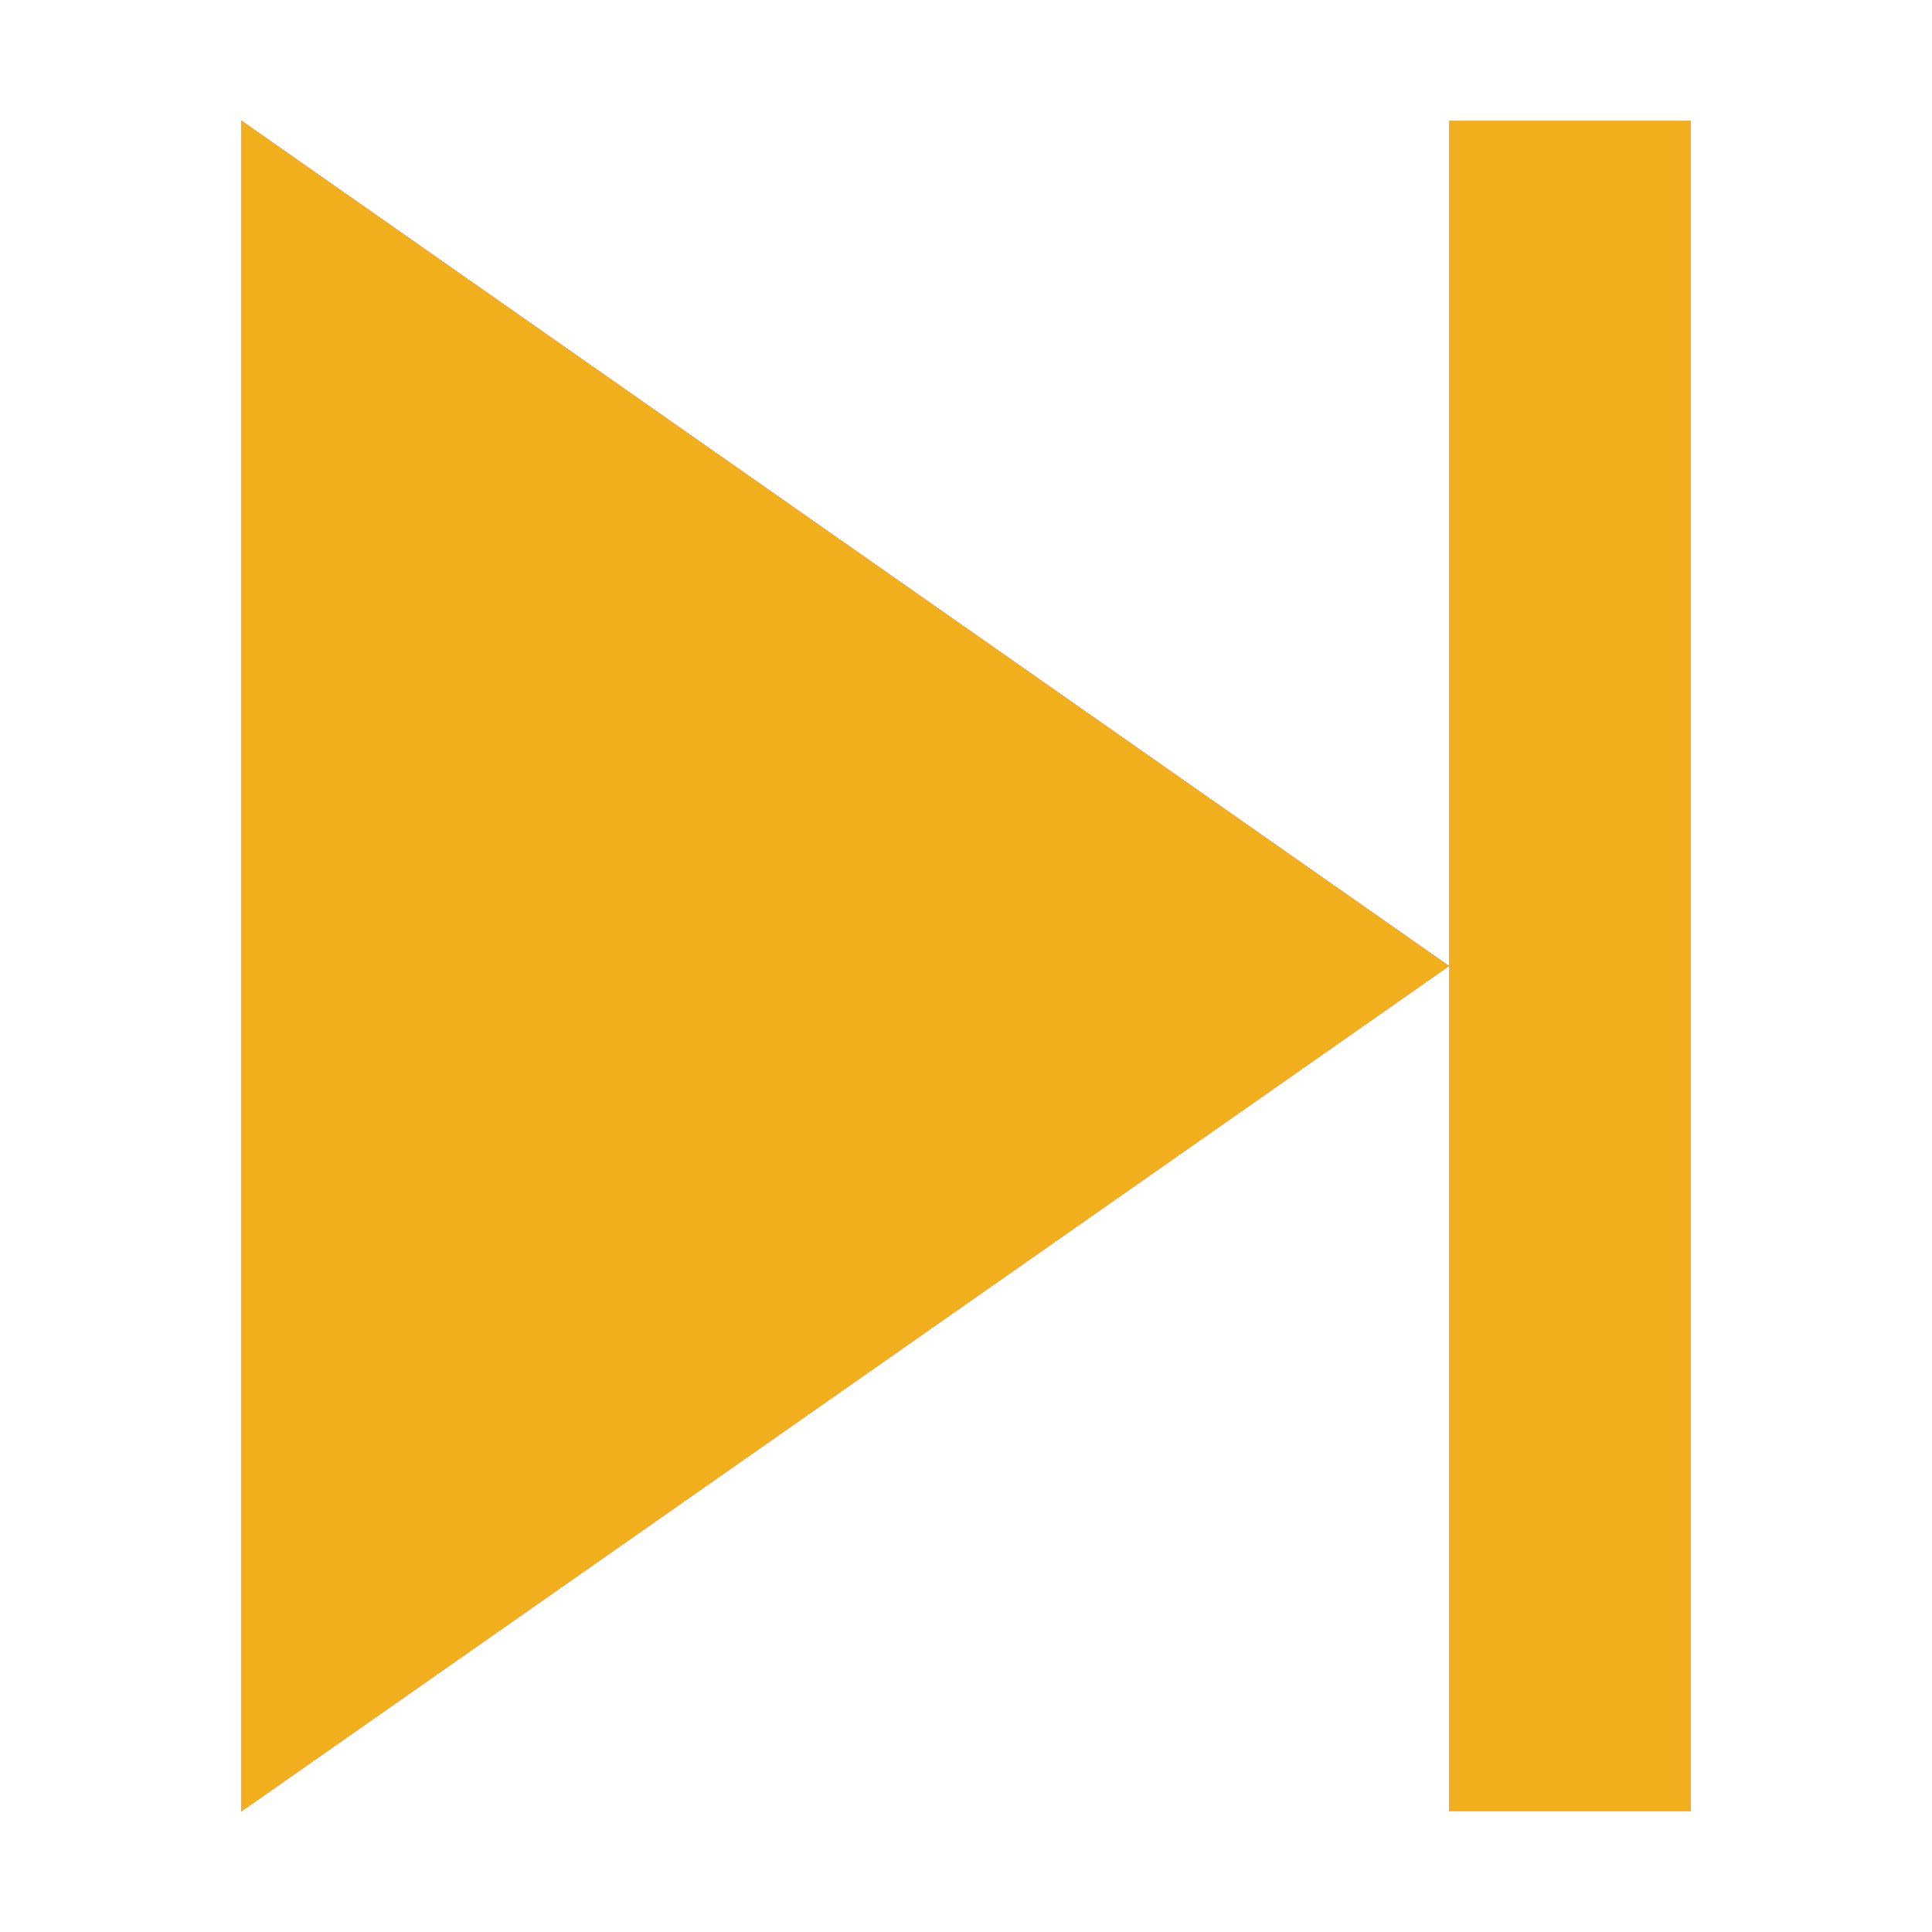 <?xml version="1.0" encoding="utf-8"?>
<!-- Generated by IcoMoon.io -->
<!DOCTYPE svg PUBLIC "-//W3C//DTD SVG 1.1//EN" "http://www.w3.org/Graphics/SVG/1.1/DTD/svg11.dtd">
<svg xmlns="http://www.w3.org/2000/svg" xmlns:xlink="http://www.w3.org/1999/xlink" version="1.1" viewBox="0 0 16 16">
	<defs>
		<style>
			use {
				display: none;
			}
		
			use:target {
				display: inline;
			}
		</style>
		<g id="icon">
			<path d="M2 1v14l10-7z"/>
			<path d="M12 1h2v14h-2v-14z"/>
		</g>
	</defs>
	<use xlink:href="#icon" id="blue" fill="#3e80c0"/>
	<use xlink:href="#icon" id="dark-gray" fill="#333333"/>
	<use xlink:href="#icon" id="gray" fill="#b5b5b5"/>
	<use xlink:href="#icon" id="red" fill="#ee0000"/>
	<use xlink:href="#icon" id="white" fill="#ffffff"/>
	<use xlink:href="#icon" id="yellow" fill="#f1af1d"/>
</svg>